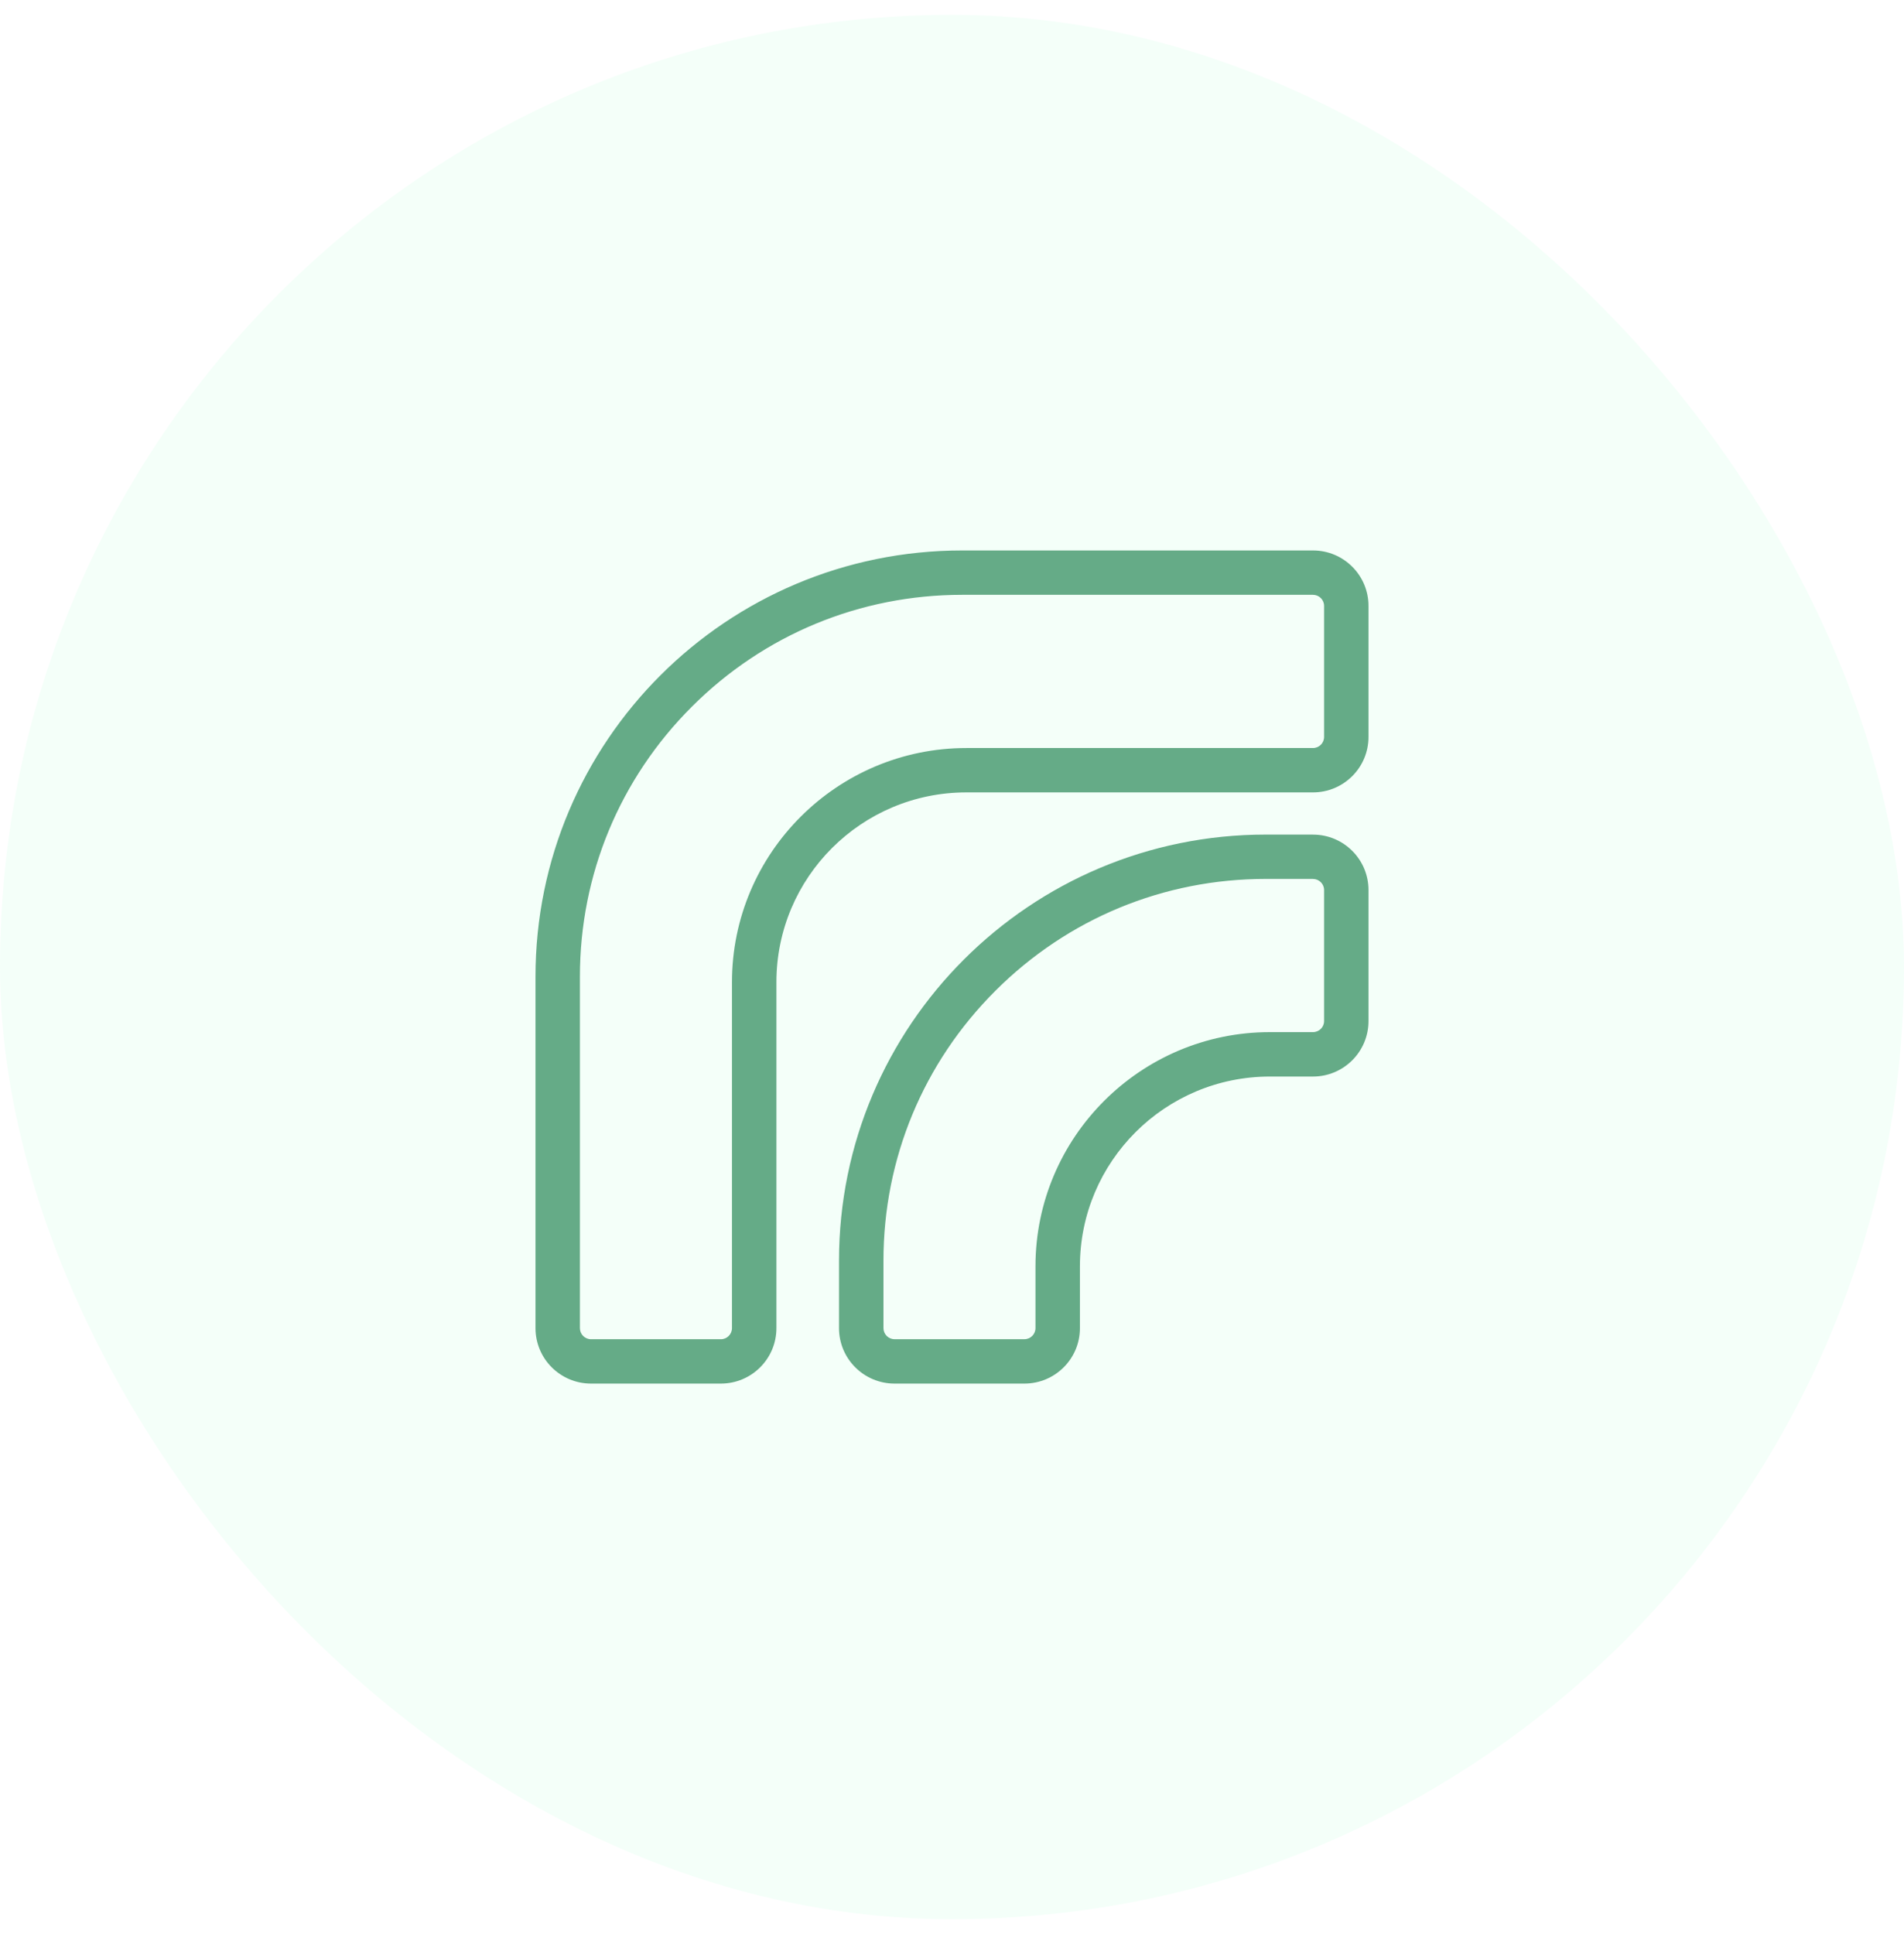 <svg width="64" height="65" viewBox="0 0 64 65" fill="none" xmlns="http://www.w3.org/2000/svg">
<rect y="0.5" width="64" height="64" rx="32" fill="#95FCC6" fill-opacity="0.1"/>
<g clip-path="url(#clip0_754_337)">
<path d="M44.133 19.991C44.34 19.991 44.507 20.158 44.507 20.364V24.767C44.507 24.973 44.34 25.14 44.133 25.14H32.484C28.139 25.14 24.604 28.67 24.604 33.009V44.636C24.604 44.842 24.437 45.009 24.231 45.009H19.867C19.66 45.009 19.493 44.842 19.493 44.636V32.824C19.493 29.396 20.83 26.173 23.256 23.75C25.683 21.326 28.91 19.991 32.343 19.991H44.133ZM44.133 18.5H32.343C24.421 18.5 18 24.913 18 32.824V44.636C18 45.666 18.835 46.5 19.867 46.5H24.231C25.262 46.5 26.098 45.666 26.098 44.636V33.009C26.098 29.487 28.957 26.631 32.484 26.631H44.133C45.165 26.631 46 25.797 46 24.767V20.364C46 19.334 45.165 18.5 44.133 18.5Z" fill="#65AB87"/>
<path d="M44.133 29.54C44.34 29.54 44.507 29.707 44.507 29.913V34.316C44.507 34.522 44.34 34.688 44.133 34.688H42.687C38.341 34.688 34.806 38.219 34.806 42.558V44.635C34.806 44.841 34.639 45.008 34.433 45.008H30.069C29.863 45.008 29.696 44.841 29.696 44.635V42.372C29.696 38.944 31.032 35.721 33.459 33.298C35.886 30.874 39.112 29.539 42.545 29.539H44.133M44.133 28.049H42.545C34.624 28.049 28.202 34.462 28.202 42.373V44.636C28.202 45.666 29.038 46.5 30.069 46.5H34.433C35.465 46.5 36.3 45.666 36.3 44.636V42.559C36.3 39.037 39.16 36.181 42.687 36.181H44.133C45.165 36.181 46 35.346 46 34.316V29.914C46 28.884 45.165 28.05 44.133 28.05V28.049Z" fill="#65AB87"/>
</g>
<defs>
<clipPath id="clip0_754_337">
<rect width="28" height="28" fill="white" transform="translate(18 18.5)"/>
</clipPath>
</defs>
</svg>
